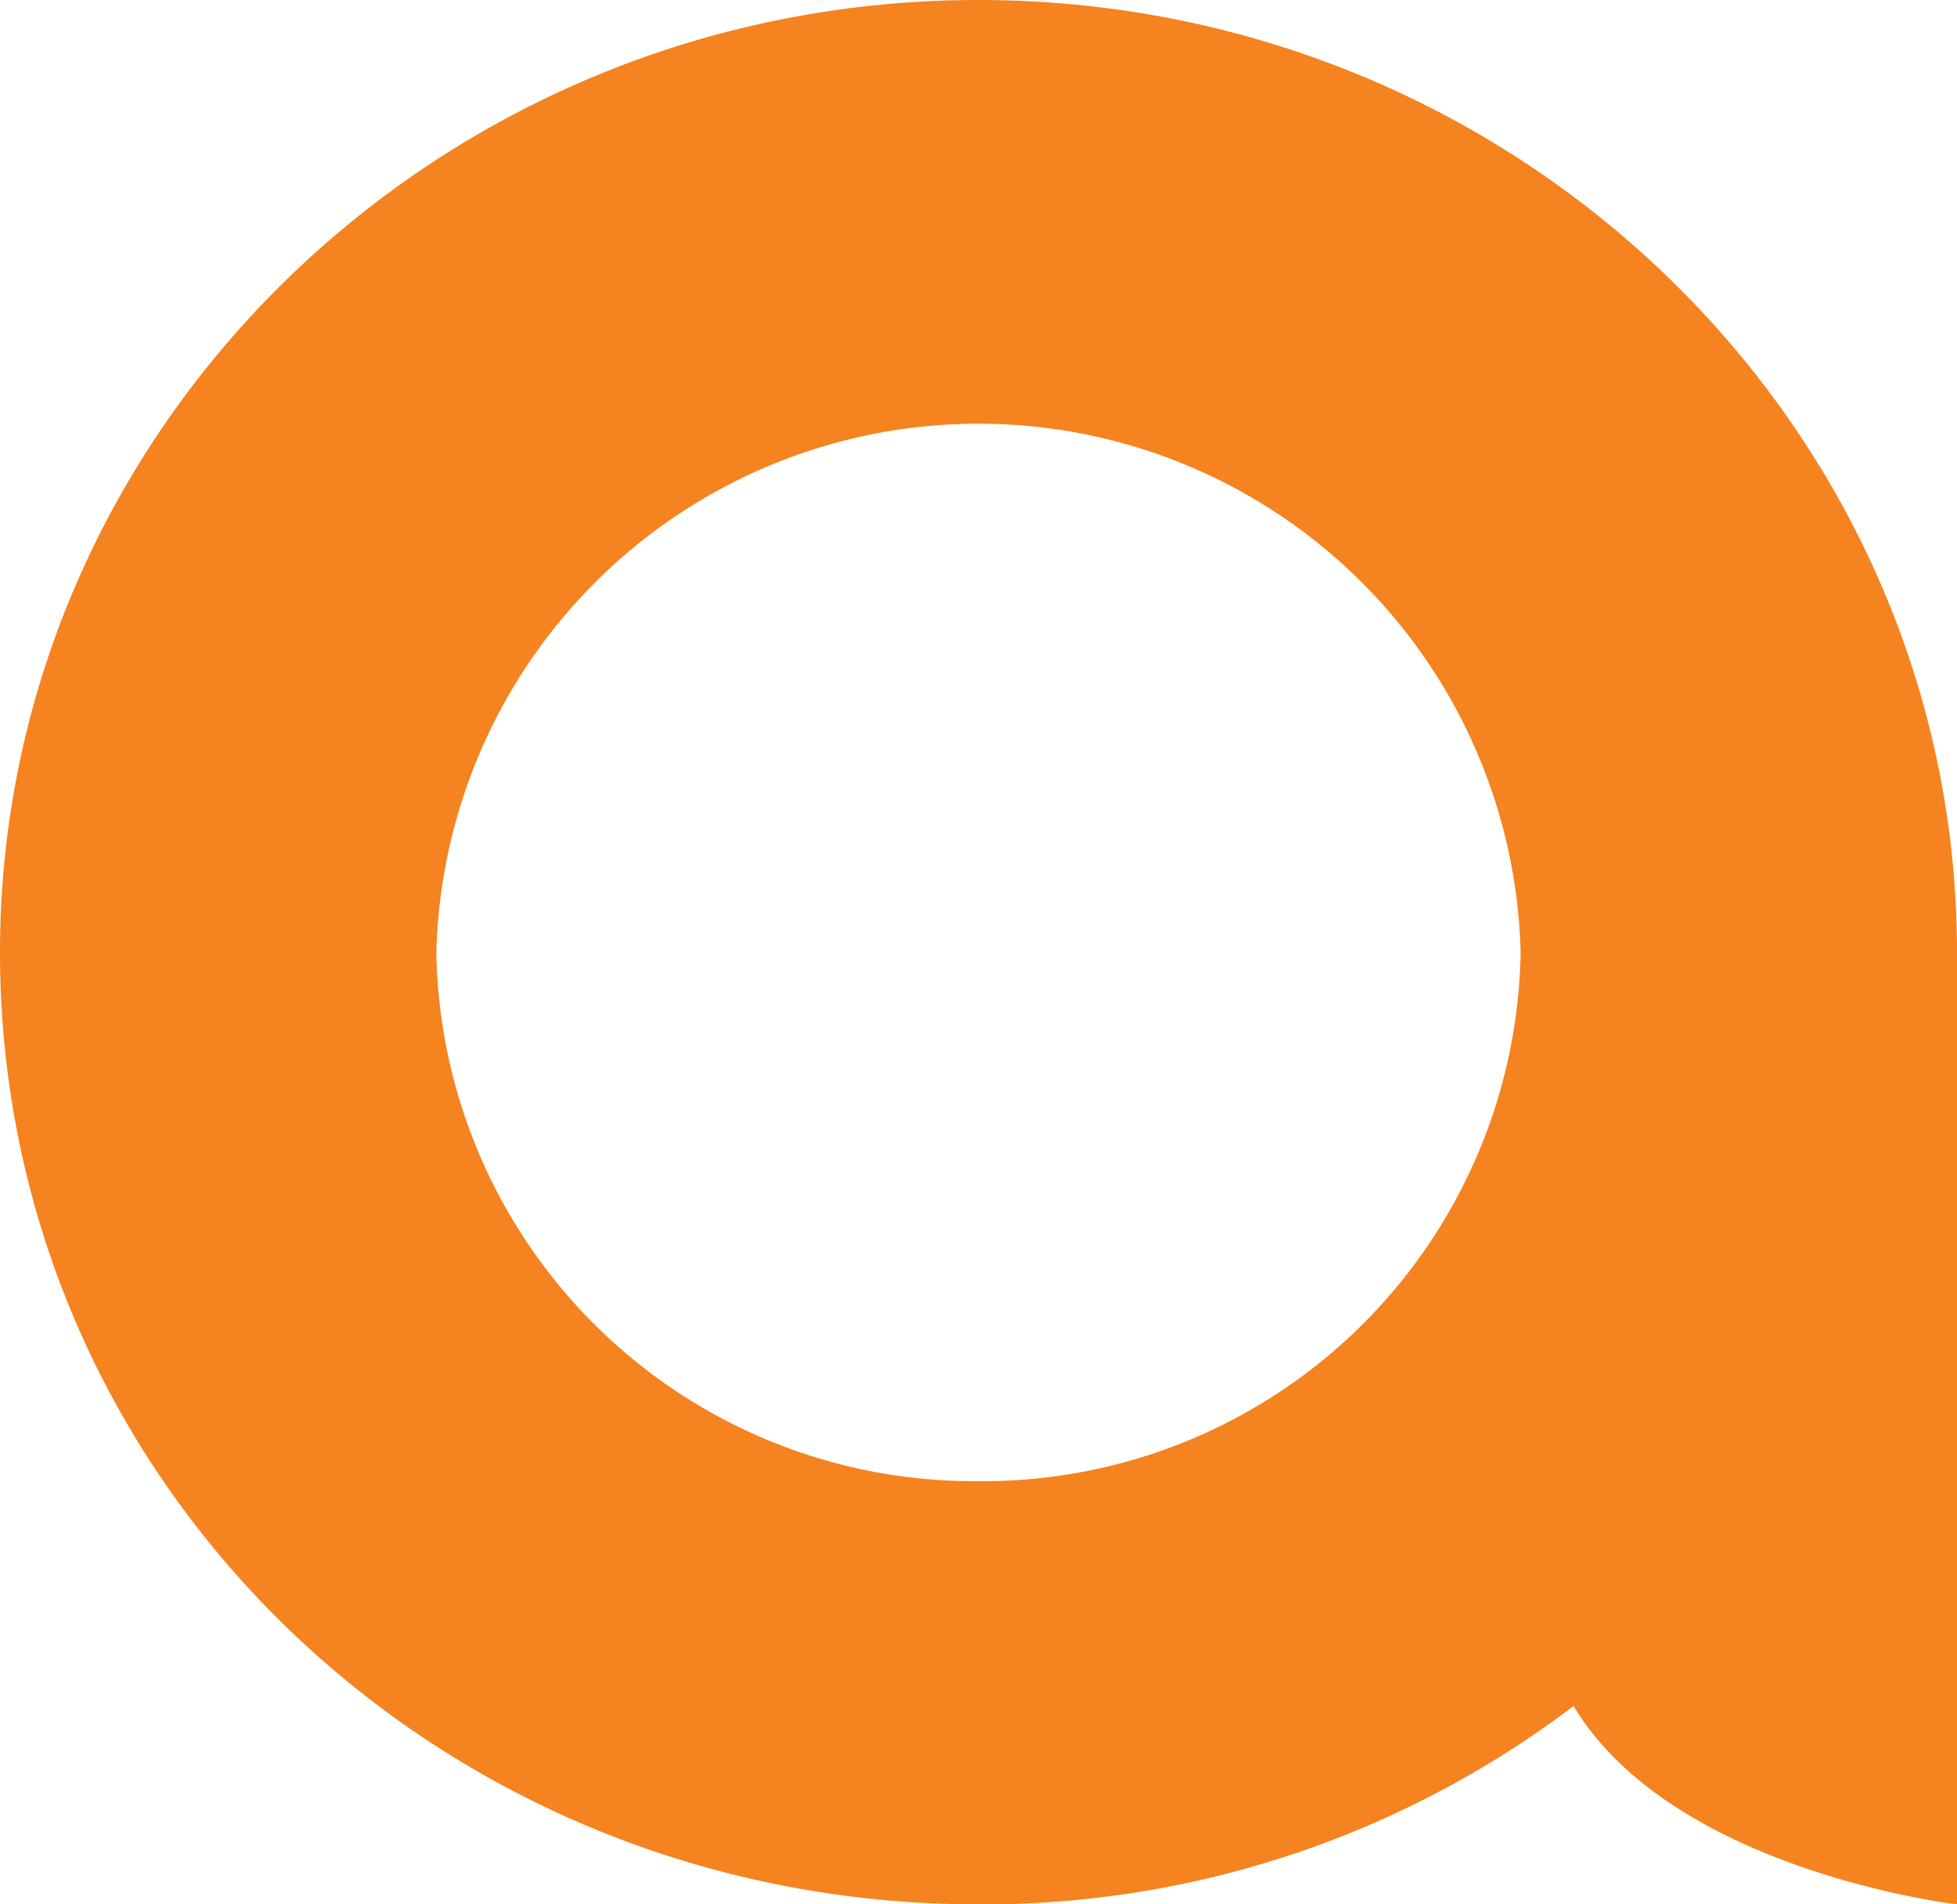 <svg id="Layer_1" data-name="Layer 1" xmlns="http://www.w3.org/2000/svg" viewBox="0 0 60.406 58.774"><defs><style>.cls-1{fill:#f5831f;}</style></defs><path class="cls-1" d="M30.203,0C13.468,0,0,13.265,0,29.387,0,45.713,13.469,58.774,30.203,58.774a30.121,30.121,0,0,0,18.367-6.122c3.061,5.102,11.836,6.122,11.836,6.122V29.387C60.406,13.265,46.937,0,30.203,0Zm0,45.713A16.596,16.596,0,0,1,13.468,29.387a16.74,16.74,0,0,1,33.469,0A16.596,16.596,0,0,1,30.203,45.713Z"/></svg>